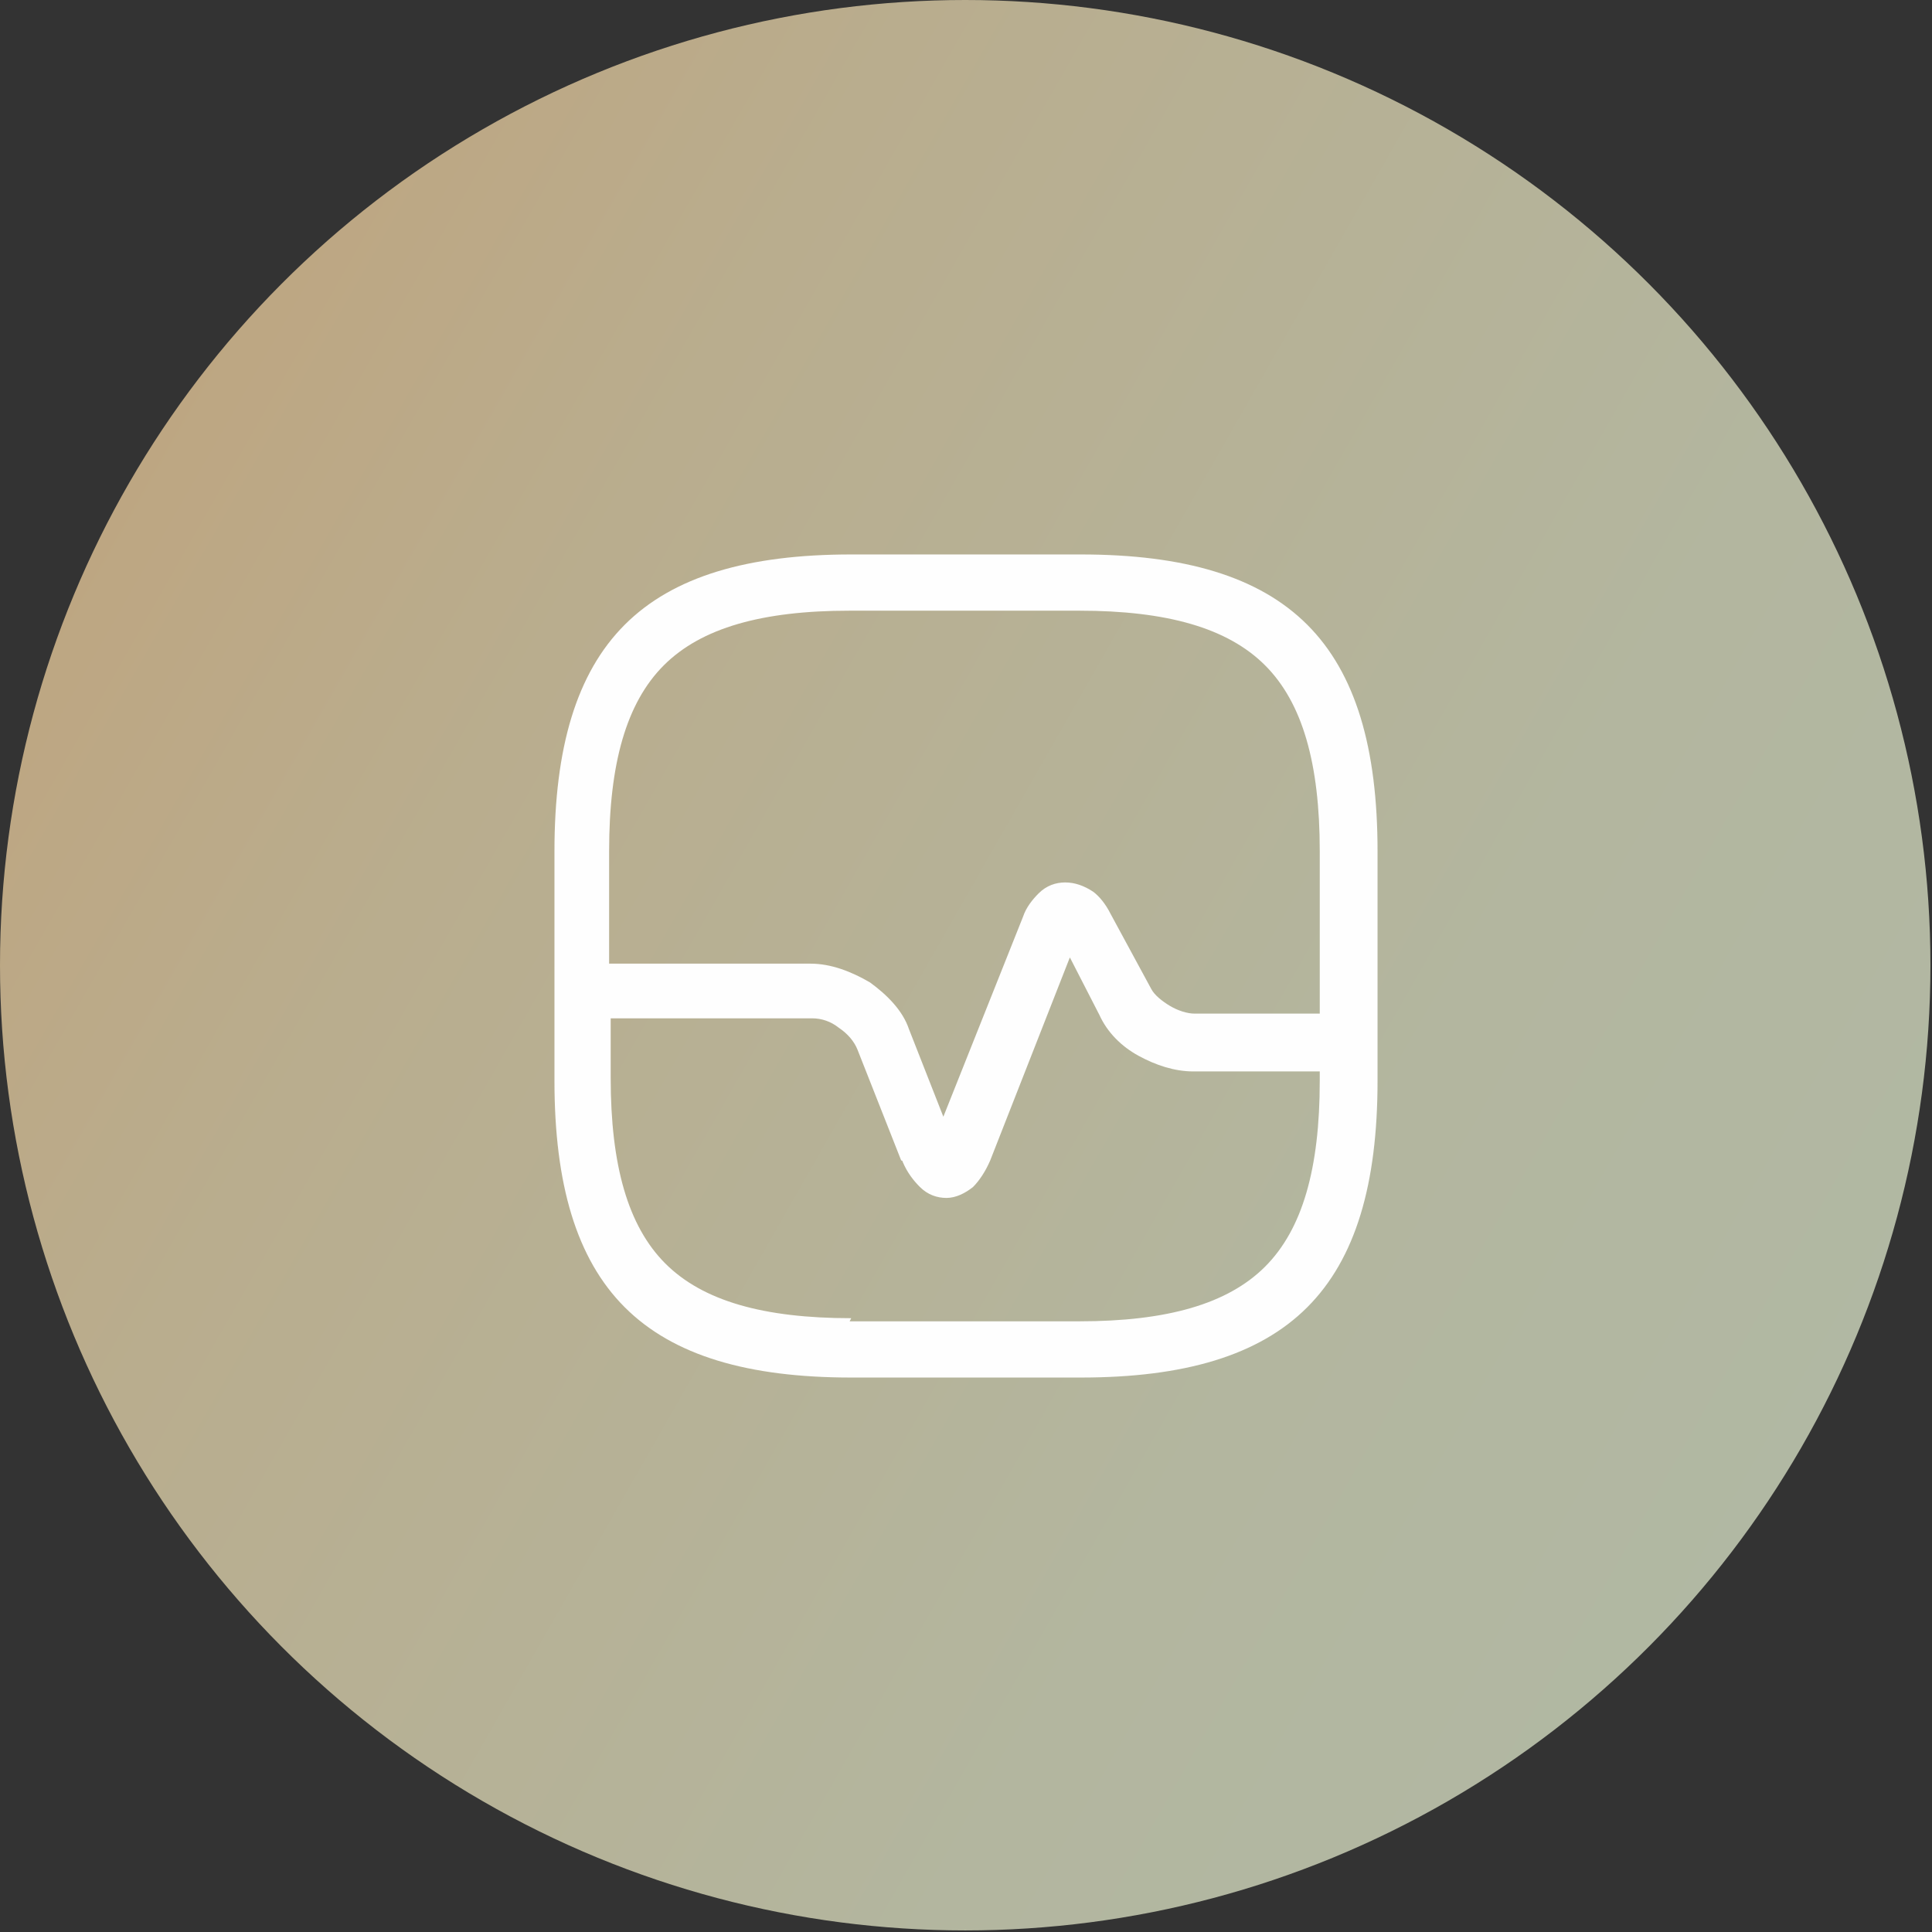 <?xml version="1.0" encoding="UTF-8"?> <svg xmlns="http://www.w3.org/2000/svg" xmlns:xlink="http://www.w3.org/1999/xlink" xmlns:xodm="http://www.corel.com/coreldraw/odm/2003" xml:space="preserve" width="19.832mm" height="19.832mm" version="1.1" style="shape-rendering:geometricPrecision; text-rendering:geometricPrecision; image-rendering:optimizeQuality; fill-rule:evenodd; clip-rule:evenodd" viewBox="0 0 12.37 12.37"><rect x="0" y="0" width="12.37" height="12.37" fill="#333333" stroke="none"/> <defs> <style type="text/css"> .fil1 {fill:#FEFEFE;fill-rule:nonzero} .fil0 {fill:url(#id0)} </style> <linearGradient id="id0" gradientUnits="userSpaceOnUse" x1="-0.94" y1="4.27" x2="10.81" y2="10.97"> <stop offset="0" style="stop-opacity:1; stop-color:#BFA47E"></stop> <stop offset="0.282" style="stop-opacity:1; stop-color:#B9AD8E"></stop> <stop offset="0.741" style="stop-opacity:1; stop-color:#B3B69F"></stop> <stop offset="1" style="stop-opacity:1; stop-color:#B1B8A3"></stop> </linearGradient> </defs> <g id="Слой_x0020_1">  <circle class="fil0" cx="6.18" cy="6.18" r="6.18"></circle> <path class="fil1" d="M5.44 8.46l1.47 0c0.56,0 0.95,-0.11 1.19,-0.35 0.24,-0.24 0.35,-0.63 0.35,-1.19l0 -0.06 -0.81 0c-0.12,0 -0.24,-0.04 -0.35,-0.1 -0.11,-0.06 -0.2,-0.15 -0.25,-0.26l-0.19 -0.37 -0.51 1.3 -0 -0 -0 0c-0.03,0.07 -0.07,0.13 -0.11,0.17 -0.05,0.04 -0.11,0.07 -0.17,0.07 -0.06,0 -0.12,-0.02 -0.17,-0.07 -0.04,-0.04 -0.08,-0.09 -0.11,-0.16 -0,-0 -0,-0.01 -0.01,-0.01l-0.28 -0.71 0 -0c-0.02,-0.05 -0.06,-0.1 -0.12,-0.14 -0.05,-0.04 -0.11,-0.06 -0.17,-0.06l0 -0 -1.29 0 0 0.38c0,0.56 0.11,0.95 0.35,1.19 0.24,0.24 0.63,0.35 1.19,0.35zm3.01 -1.96l0 -1.05c0,-0.56 -0.11,-0.95 -0.35,-1.19 -0.24,-0.24 -0.63,-0.35 -1.19,-0.35l-1.47 0c-0.56,0 -0.95,0.11 -1.19,0.35 -0.24,0.24 -0.35,0.63 -0.35,1.19l0 0.72 1.29 -0 0 -0c0.13,0 0.26,0.05 0.38,0.12 0.11,0.08 0.21,0.18 0.25,0.3l0 0 0 -0 0.22 0.56 0.51 -1.28c0.02,-0.06 0.06,-0.11 0.1,-0.15 0.05,-0.05 0.11,-0.07 0.17,-0.07 0.06,-0 0.12,0.02 0.18,0.06 0.04,0.03 0.08,0.08 0.11,0.14l0.26 0.48c0.02,0.04 0.07,0.08 0.12,0.11 0.05,0.03 0.11,0.05 0.16,0.05l0.81 0zm0.37 0.15c0,0.01 0,0.02 0,0.03 0,0.01 -0,0.02 -0,0.03l0 0.21c0,0.66 -0.14,1.14 -0.45,1.45 -0.31,0.31 -0.79,0.45 -1.45,0.45l-1.47 0c-0.66,0 -1.14,-0.14 -1.45,-0.45 -0.31,-0.31 -0.45,-0.79 -0.45,-1.45l0 -1.47c0,-0.66 0.14,-1.14 0.45,-1.45 0.31,-0.31 0.79,-0.45 1.45,-0.45l1.47 0c0.66,0 1.14,0.14 1.45,0.45 0.31,0.31 0.45,0.79 0.45,1.45l0 1.2z"></path> </g> </svg> 
